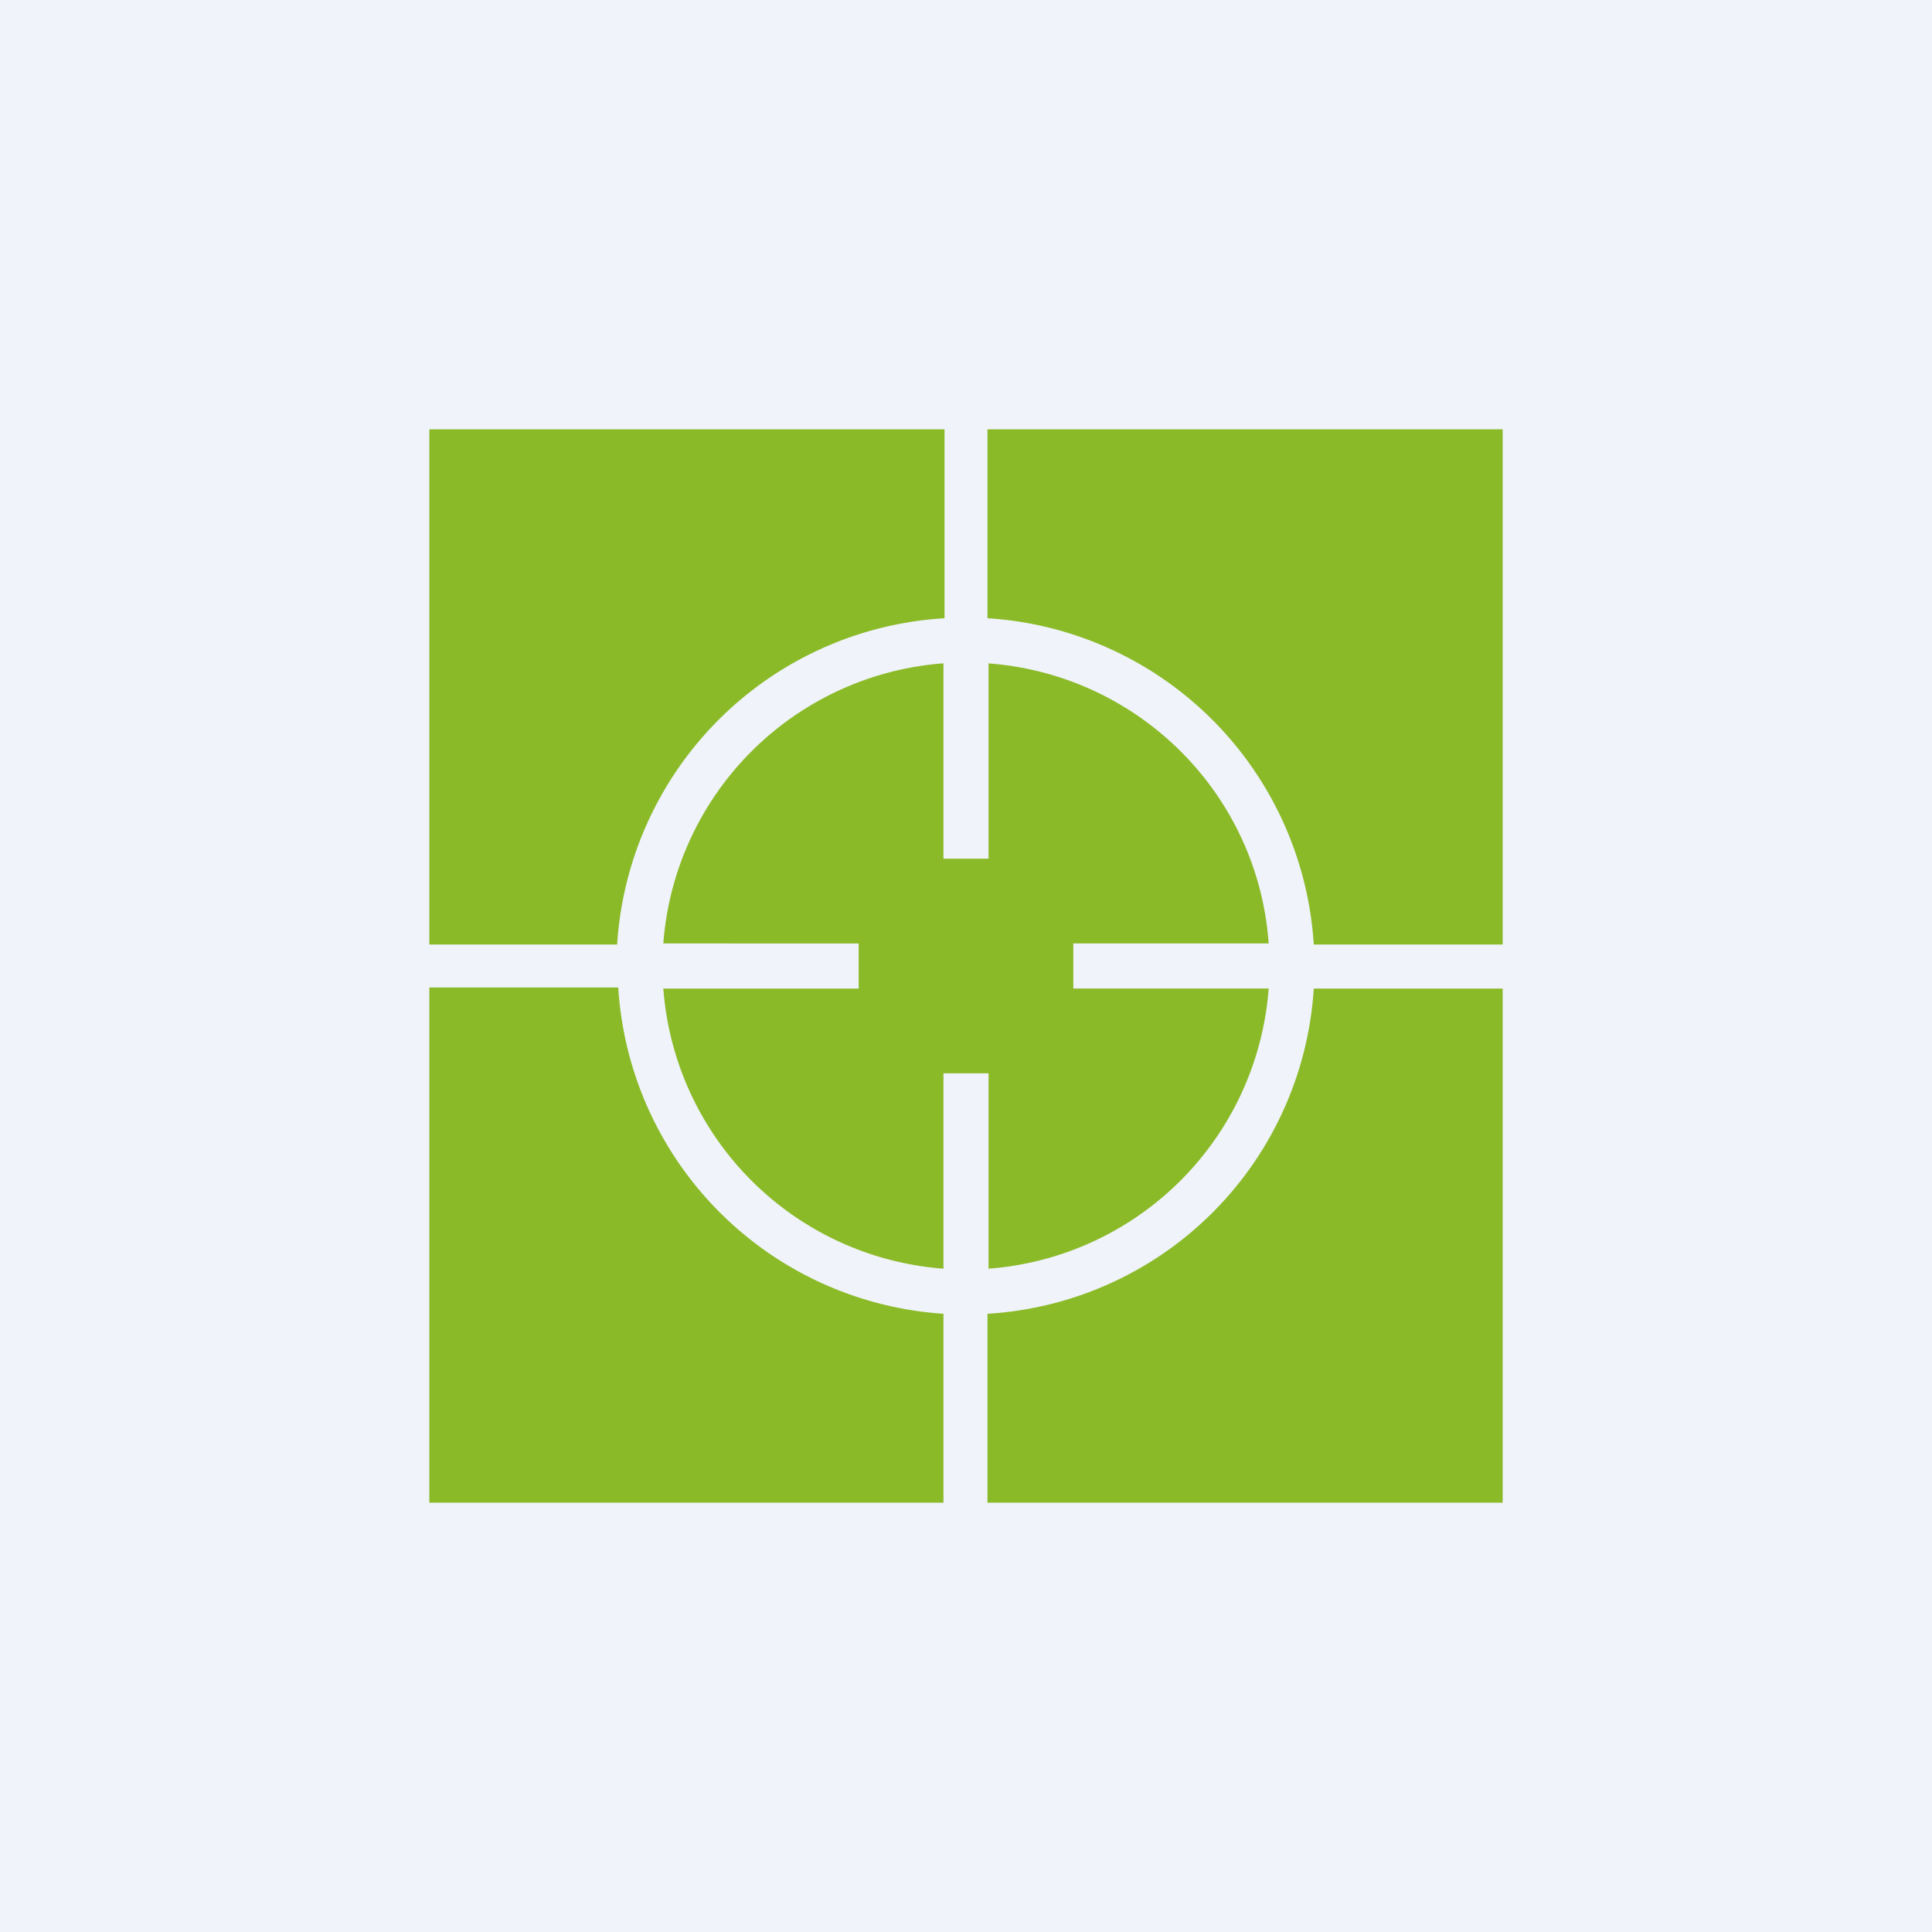 <!-- by TradingView --><svg width="18" height="18" viewBox="0 0 18 18" xmlns="http://www.w3.org/2000/svg"><path fill="#F0F3FA" d="M0 0h18v18H0z"/><path d="M5.76 9.2a3.25 3.25 0 0 0 3.03 3.04V14H4V9.2h1.76ZM14 14H9.2v-1.76a3.24 3.24 0 0 0 3.04-3.03H14V14ZM9.2 6.18c1.4.1 2.52 1.21 2.62 2.61H10v.42h1.82a2.83 2.83 0 0 1-2.61 2.61V10h-.42v1.82a2.83 2.83 0 0 1-2.61-2.61H8v-.42H6.18a2.83 2.83 0 0 1 2.61-2.61V8h.42V6.18Zm-.4-.42A3.25 3.25 0 0 0 5.75 8.8H4V4h4.8v1.76ZM14 8.8h-1.76A3.25 3.25 0 0 0 9.2 5.76V4H14v4.8Z" fill="#8BBA29"/></svg>